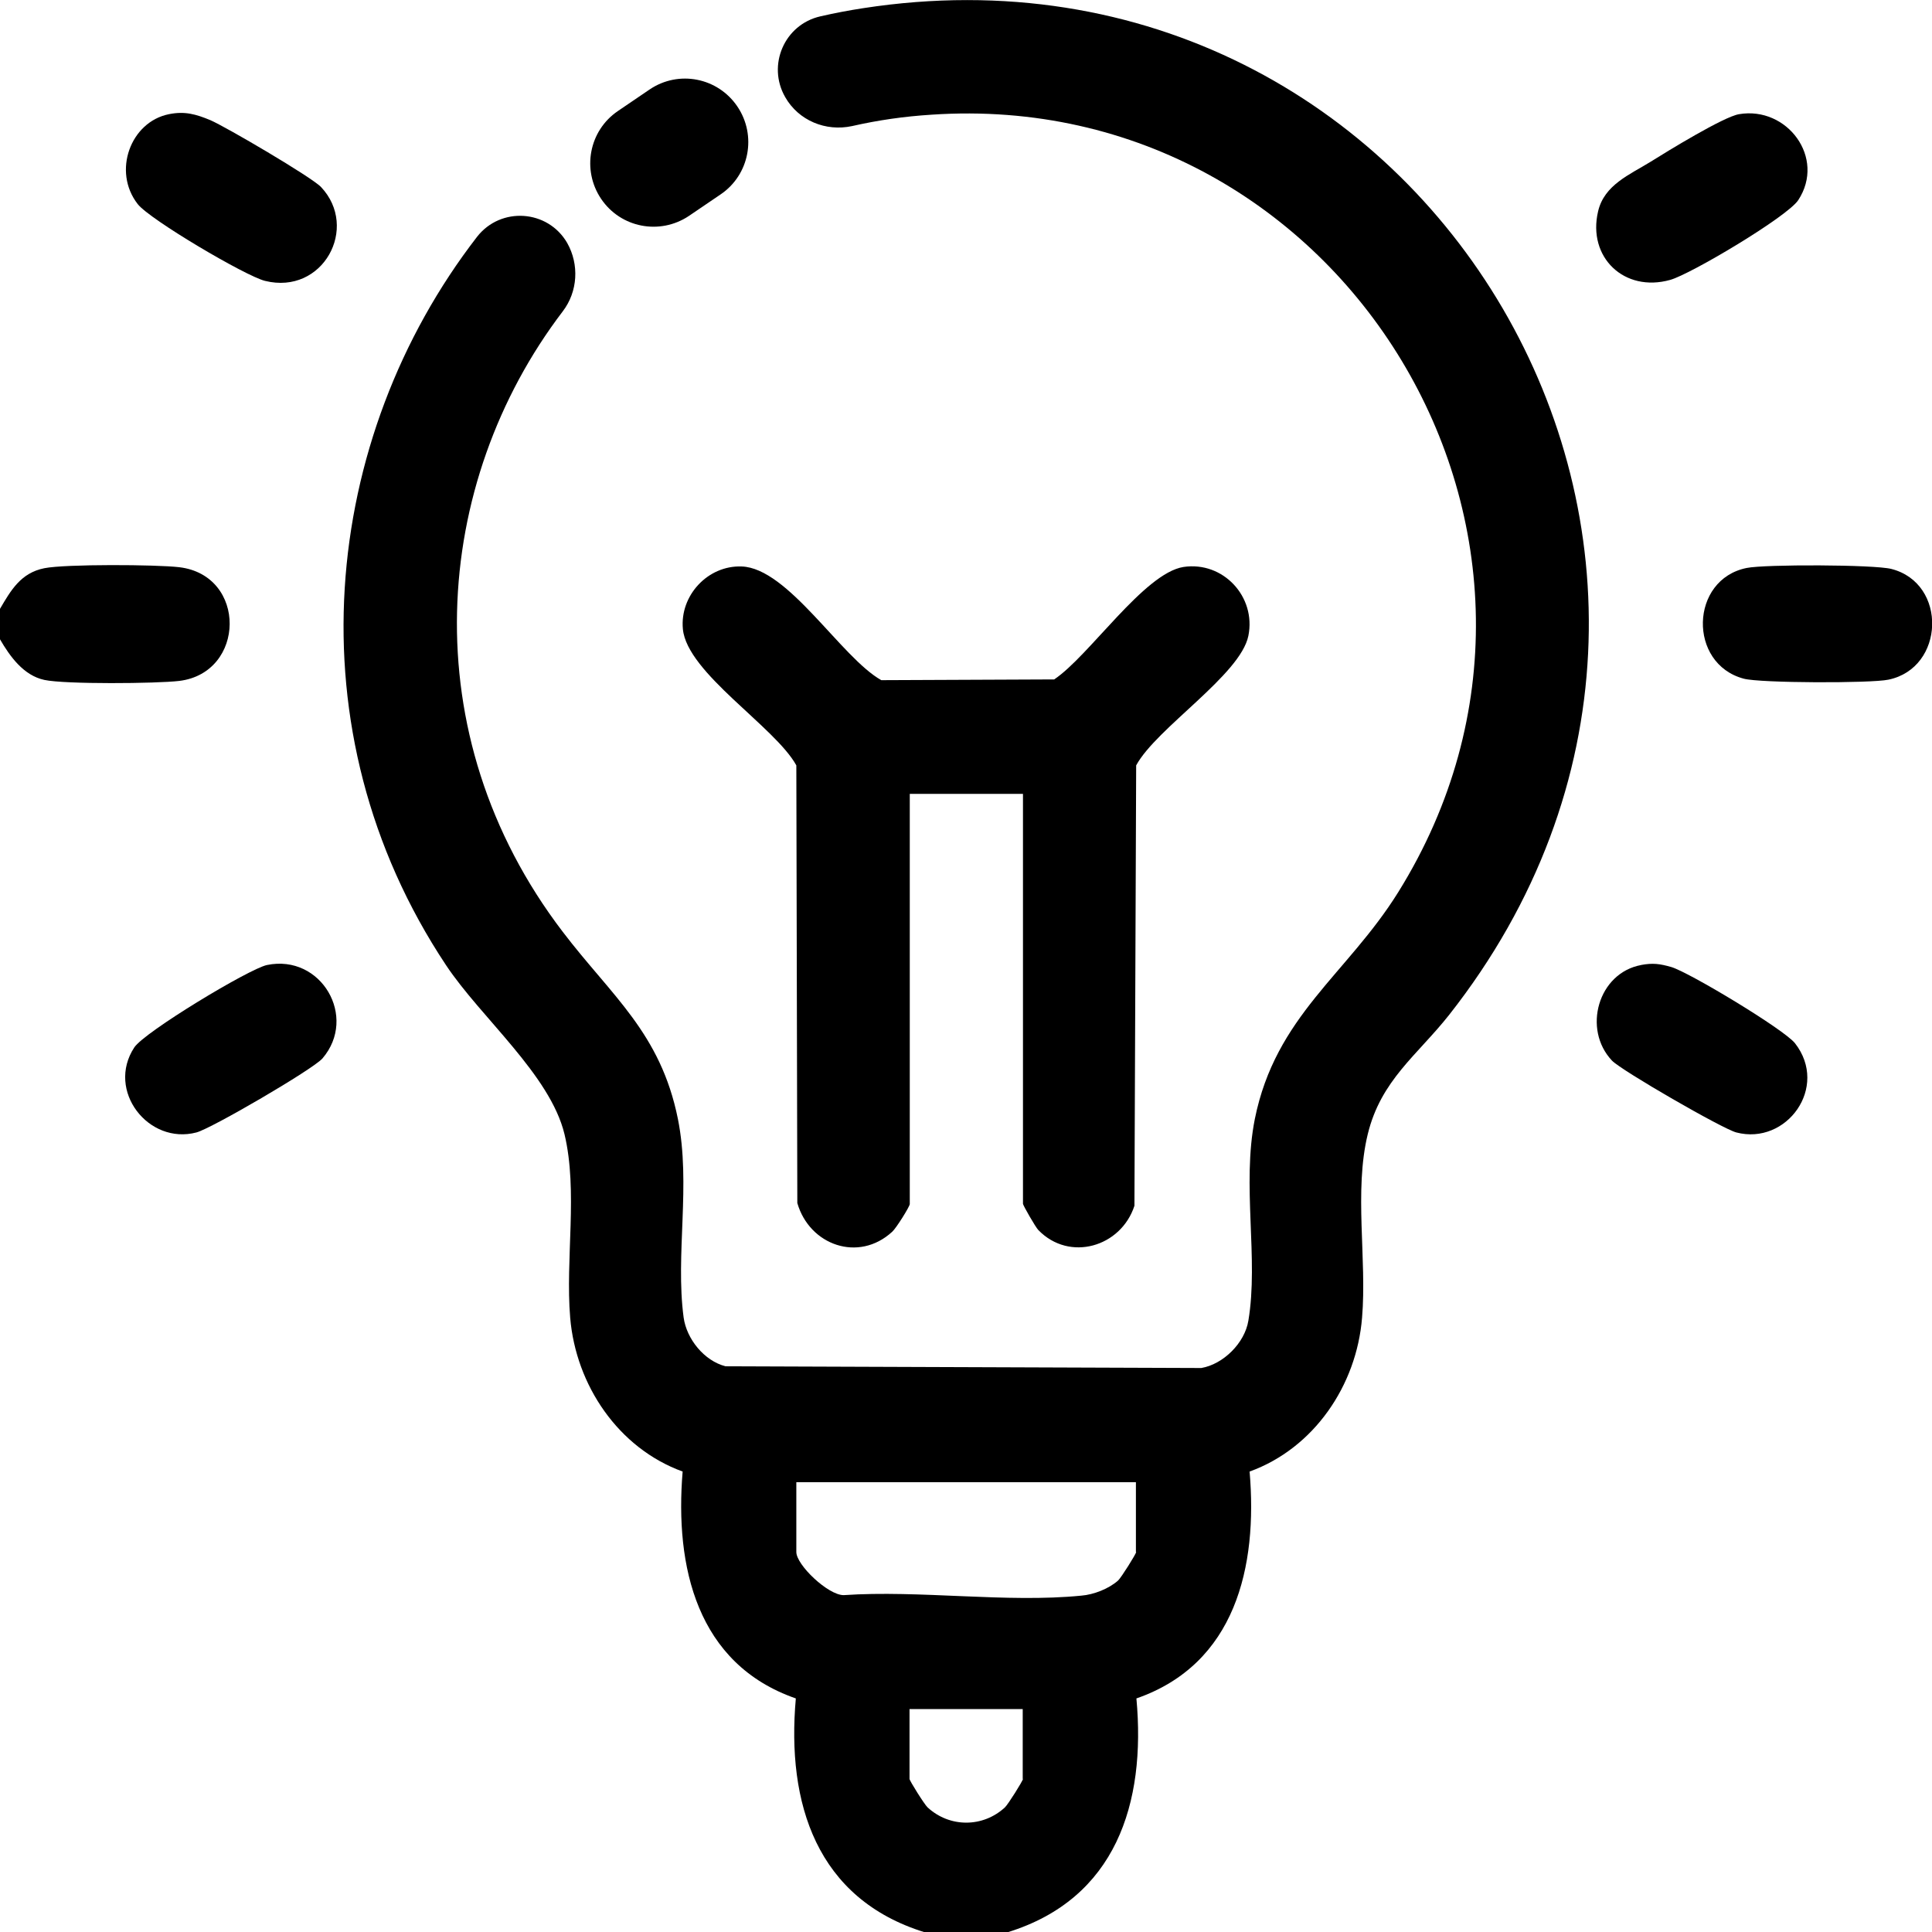 <?xml version="1.0" encoding="UTF-8"?>
<svg id="Warstwa_2" data-name="Warstwa 2" xmlns="http://www.w3.org/2000/svg" viewBox="0 0 78 78">
  <defs>
    <style>
      .cls-1 {
        fill: none;
      }
    </style>
  </defs>
  <g id="Warstwa_3" data-name="Warstwa 3">
    <rect class="cls-1" width="78" height="78"/>
    <g>
      <path d="M0,25.8v-1.22c.44-.75.84-1.45,1.79-1.64.85-.17,4.53-.15,5.45-.04,2.74.33,2.68,4.26,0,4.59-.92.11-4.62.14-5.45-.04-.84-.18-1.39-.95-1.79-1.64Z"/>
      <path d="M70.52,22.93c.73-.15,5.14-.14,5.84.04,2.27.58,2.16,4-.12,4.47-.7.15-5.18.14-5.84-.04-2.26-.6-2.18-4.01.12-4.47h0Z"/>
      <path d="M6.82,4.61c.64-.13,1.09,0,1.67.24.61.26,4.09,2.3,4.47,2.7,1.55,1.64.08,4.37-2.26,3.79-.78-.19-4.66-2.48-5.14-3.1-1.03-1.32-.29-3.32,1.26-3.63h0Z"/>
      <path d="M70.21,4.61c1.94-.33,3.51,1.76,2.39,3.47-.44.67-4.34,2.99-5.17,3.22-1.85.52-3.35-.91-2.91-2.77.25-1.07,1.28-1.48,2.12-2,.67-.42,2.95-1.82,3.57-1.92h0Z"/>
      <path d="M10.78,38.96c2.19-.45,3.67,2.1,2.24,3.77-.38.44-4.5,2.84-5.09,2.99-1.94.51-3.65-1.69-2.51-3.43.4-.62,4.64-3.18,5.36-3.33Z"/>
      <path d="M66.25,38.96c.48-.09.76-.05,1.22.08.72.21,4.56,2.52,5,3.08,1.38,1.77-.34,4.13-2.37,3.6-.55-.14-4.64-2.5-5.02-2.9-1.2-1.27-.56-3.54,1.18-3.86h0Z"/>
      <path d="M41.3,32.05h-4.57v16.56c0,.1-.55.98-.71,1.12-1.36,1.25-3.34.54-3.83-1.16l-.04-17.67c-.86-1.56-4.41-3.73-4.58-5.5-.13-1.36,1.01-2.58,2.37-2.53,1.88.06,4.02,3.68,5.64,4.59l6.98-.03c1.41-.94,3.63-4.29,5.22-4.54,1.6-.24,2.94,1.2,2.62,2.78-.32,1.58-3.71,3.72-4.53,5.23l-.07,17.78c-.54,1.66-2.62,2.28-3.88.98-.11-.11-.62-1-.62-1.06v-16.56Z"/>
      <path d="M34.85.33c-.59.09-1.16.2-1.73.33-1.45.33-2.16,1.97-1.42,3.26.54.95,1.64,1.4,2.7,1.17,1.06-.24,2.1-.39,3.21-.46,16.62-1.12,27.71,17.14,18.84,31.39-2.06,3.31-4.95,4.99-5.79,9.16-.53,2.67.16,5.64-.26,8.14-.15.91-1.02,1.76-1.9,1.91l-19.21-.07c-.86-.22-1.57-1.1-1.69-1.97-.34-2.54.3-5.36-.23-8.01-.7-3.48-2.67-4.96-4.65-7.56-6.1-7.99-5.28-18.12,0-25.05.61-.8.67-1.89.18-2.76-.78-1.35-2.68-1.48-3.64-.25-6.27,8.11-7.56,19.92-1.25,29.41,1.41,2.12,4.2,4.42,4.78,6.82.55,2.3.03,5.04.23,7.41.23,2.73,1.95,5.27,4.54,6.21-.32,3.84.57,7.77,4.57,9.16-.38,4.24.84,8.09,5.2,9.44h3.35c4.37-1.35,5.59-5.2,5.2-9.44,4-1.39,4.9-5.31,4.57-9.16,2.6-.94,4.32-3.48,4.54-6.21.2-2.36-.33-5.11.23-7.41.53-2.18,1.99-3.18,3.28-4.81C72.95,22.63,57.71-3.2,34.85.33ZM41.3,71.82c0,.07-.6,1.03-.73,1.15-.89.82-2.23.82-3.12,0-.13-.12-.73-1.08-.73-1.15v-2.82h4.57v2.82ZM45.87,62.66c0,.07-.6,1.03-.73,1.15-.37.33-.98.57-1.48.61-3.02.3-6.53-.23-9.6-.02-.63,0-1.91-1.22-1.91-1.74v-2.82h13.71v2.82Z"/>
      <path d="M26.23,3.61l-1.28.87c-1.17.79-1.47,2.38-.68,3.55.79,1.17,2.37,1.47,3.54.69l1.28-.87c1.17-.79,1.47-2.38.68-3.55-.79-1.17-2.37-1.48-3.54-.69Z"/>
    </g>
  </g>
</svg>